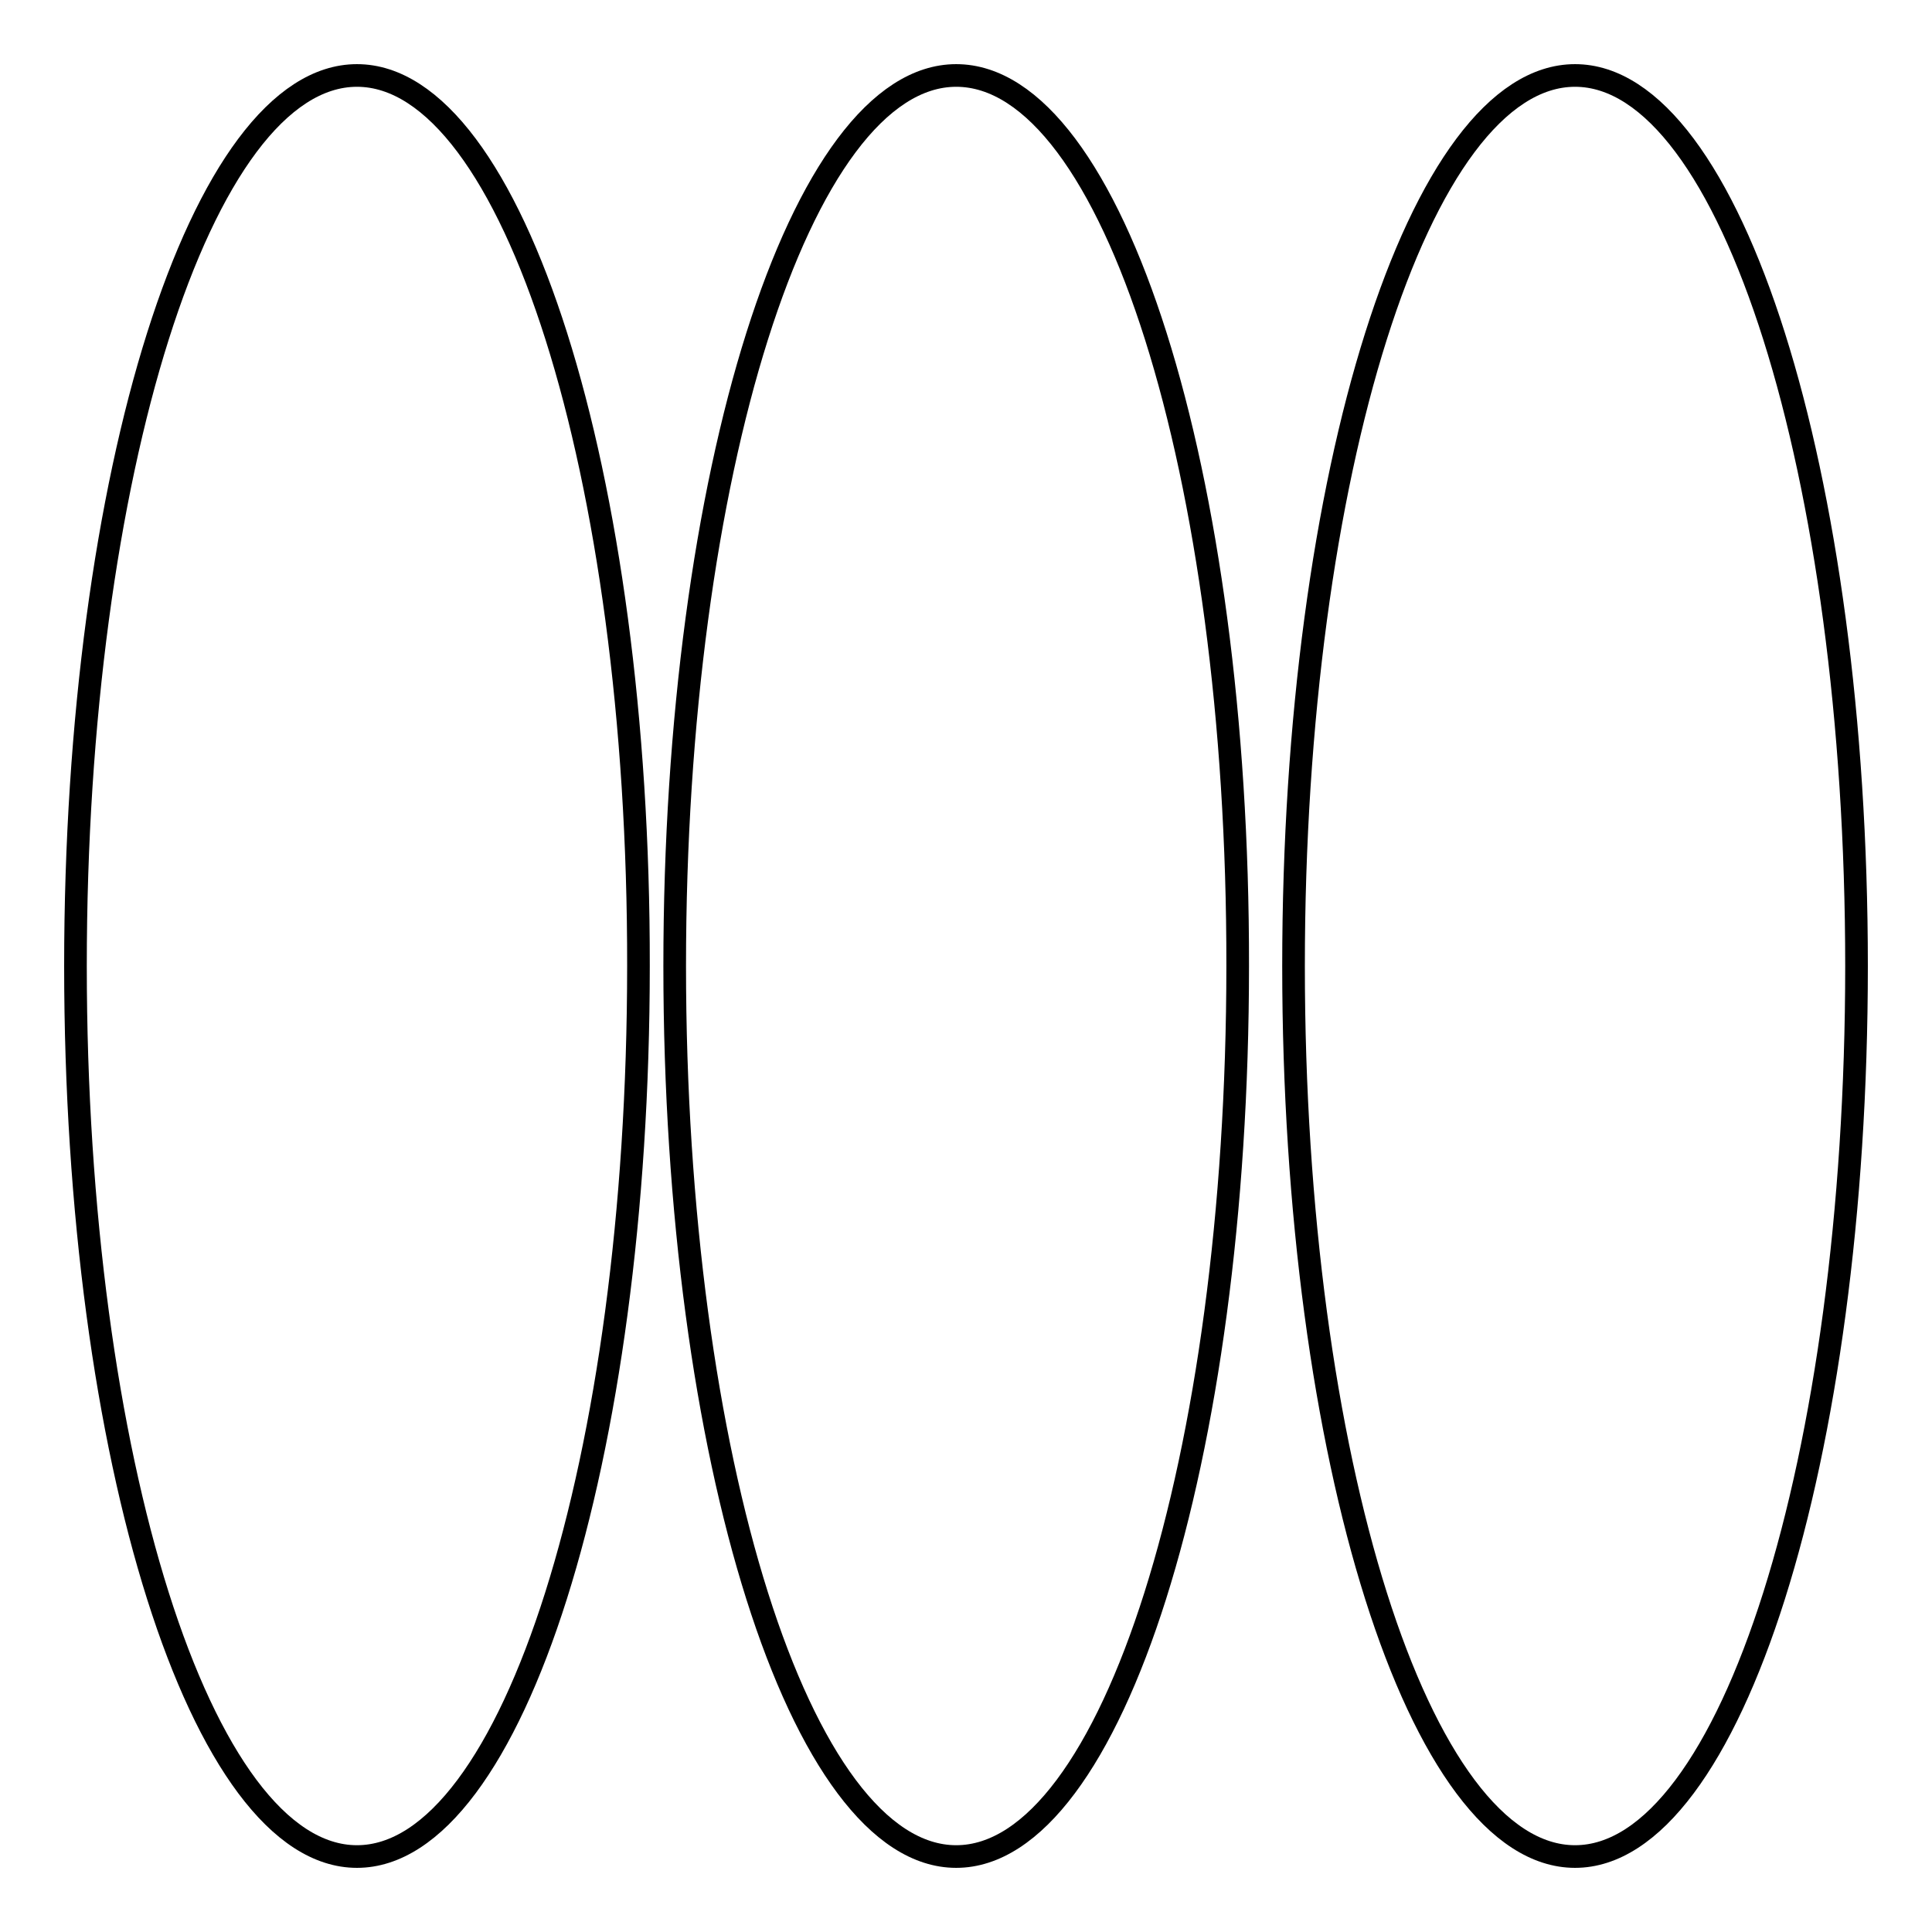 <?xml version="1.0" encoding="utf-8"?>
<!-- Svg Vector Icons : http://www.onlinewebfonts.com/icon -->
<!DOCTYPE svg PUBLIC "-//W3C//DTD SVG 1.1//EN" "http://www.w3.org/Graphics/SVG/1.1/DTD/svg11.dtd">
<svg version="1.1" xmlns="http://www.w3.org/2000/svg" xmlns:xlink="http://www.w3.org/1999/xlink" x="0px" y="0px" viewBox="0 0 256 256" enable-background="new 0 0 256 256" xml:space="preserve">
<g><g><path stroke-width="3" fill-opacity="0" stroke="#000000"  d="M126.7,10c-20.6,0-37.3,52.8-37.3,118c0,65.2,16.7,118,37.3,118c20.6,0,37.3-52.8,37.3-118C164.1,62.8,147.4,10,126.7,10z M47.3,10C26.7,10,10,62.8,10,128c0,65.2,16.7,118,37.3,118c20.6,0,37.3-52.8,37.3-118C84.7,62.8,67.9,10,47.3,10z M208.7,10c-20.6,0-37.3,52.8-37.3,118c0,65.2,16.7,118,37.3,118c20.6,0,37.3-52.8,37.3-118C246,62.8,229.3,10,208.7,10z"/></g></g>
</svg>